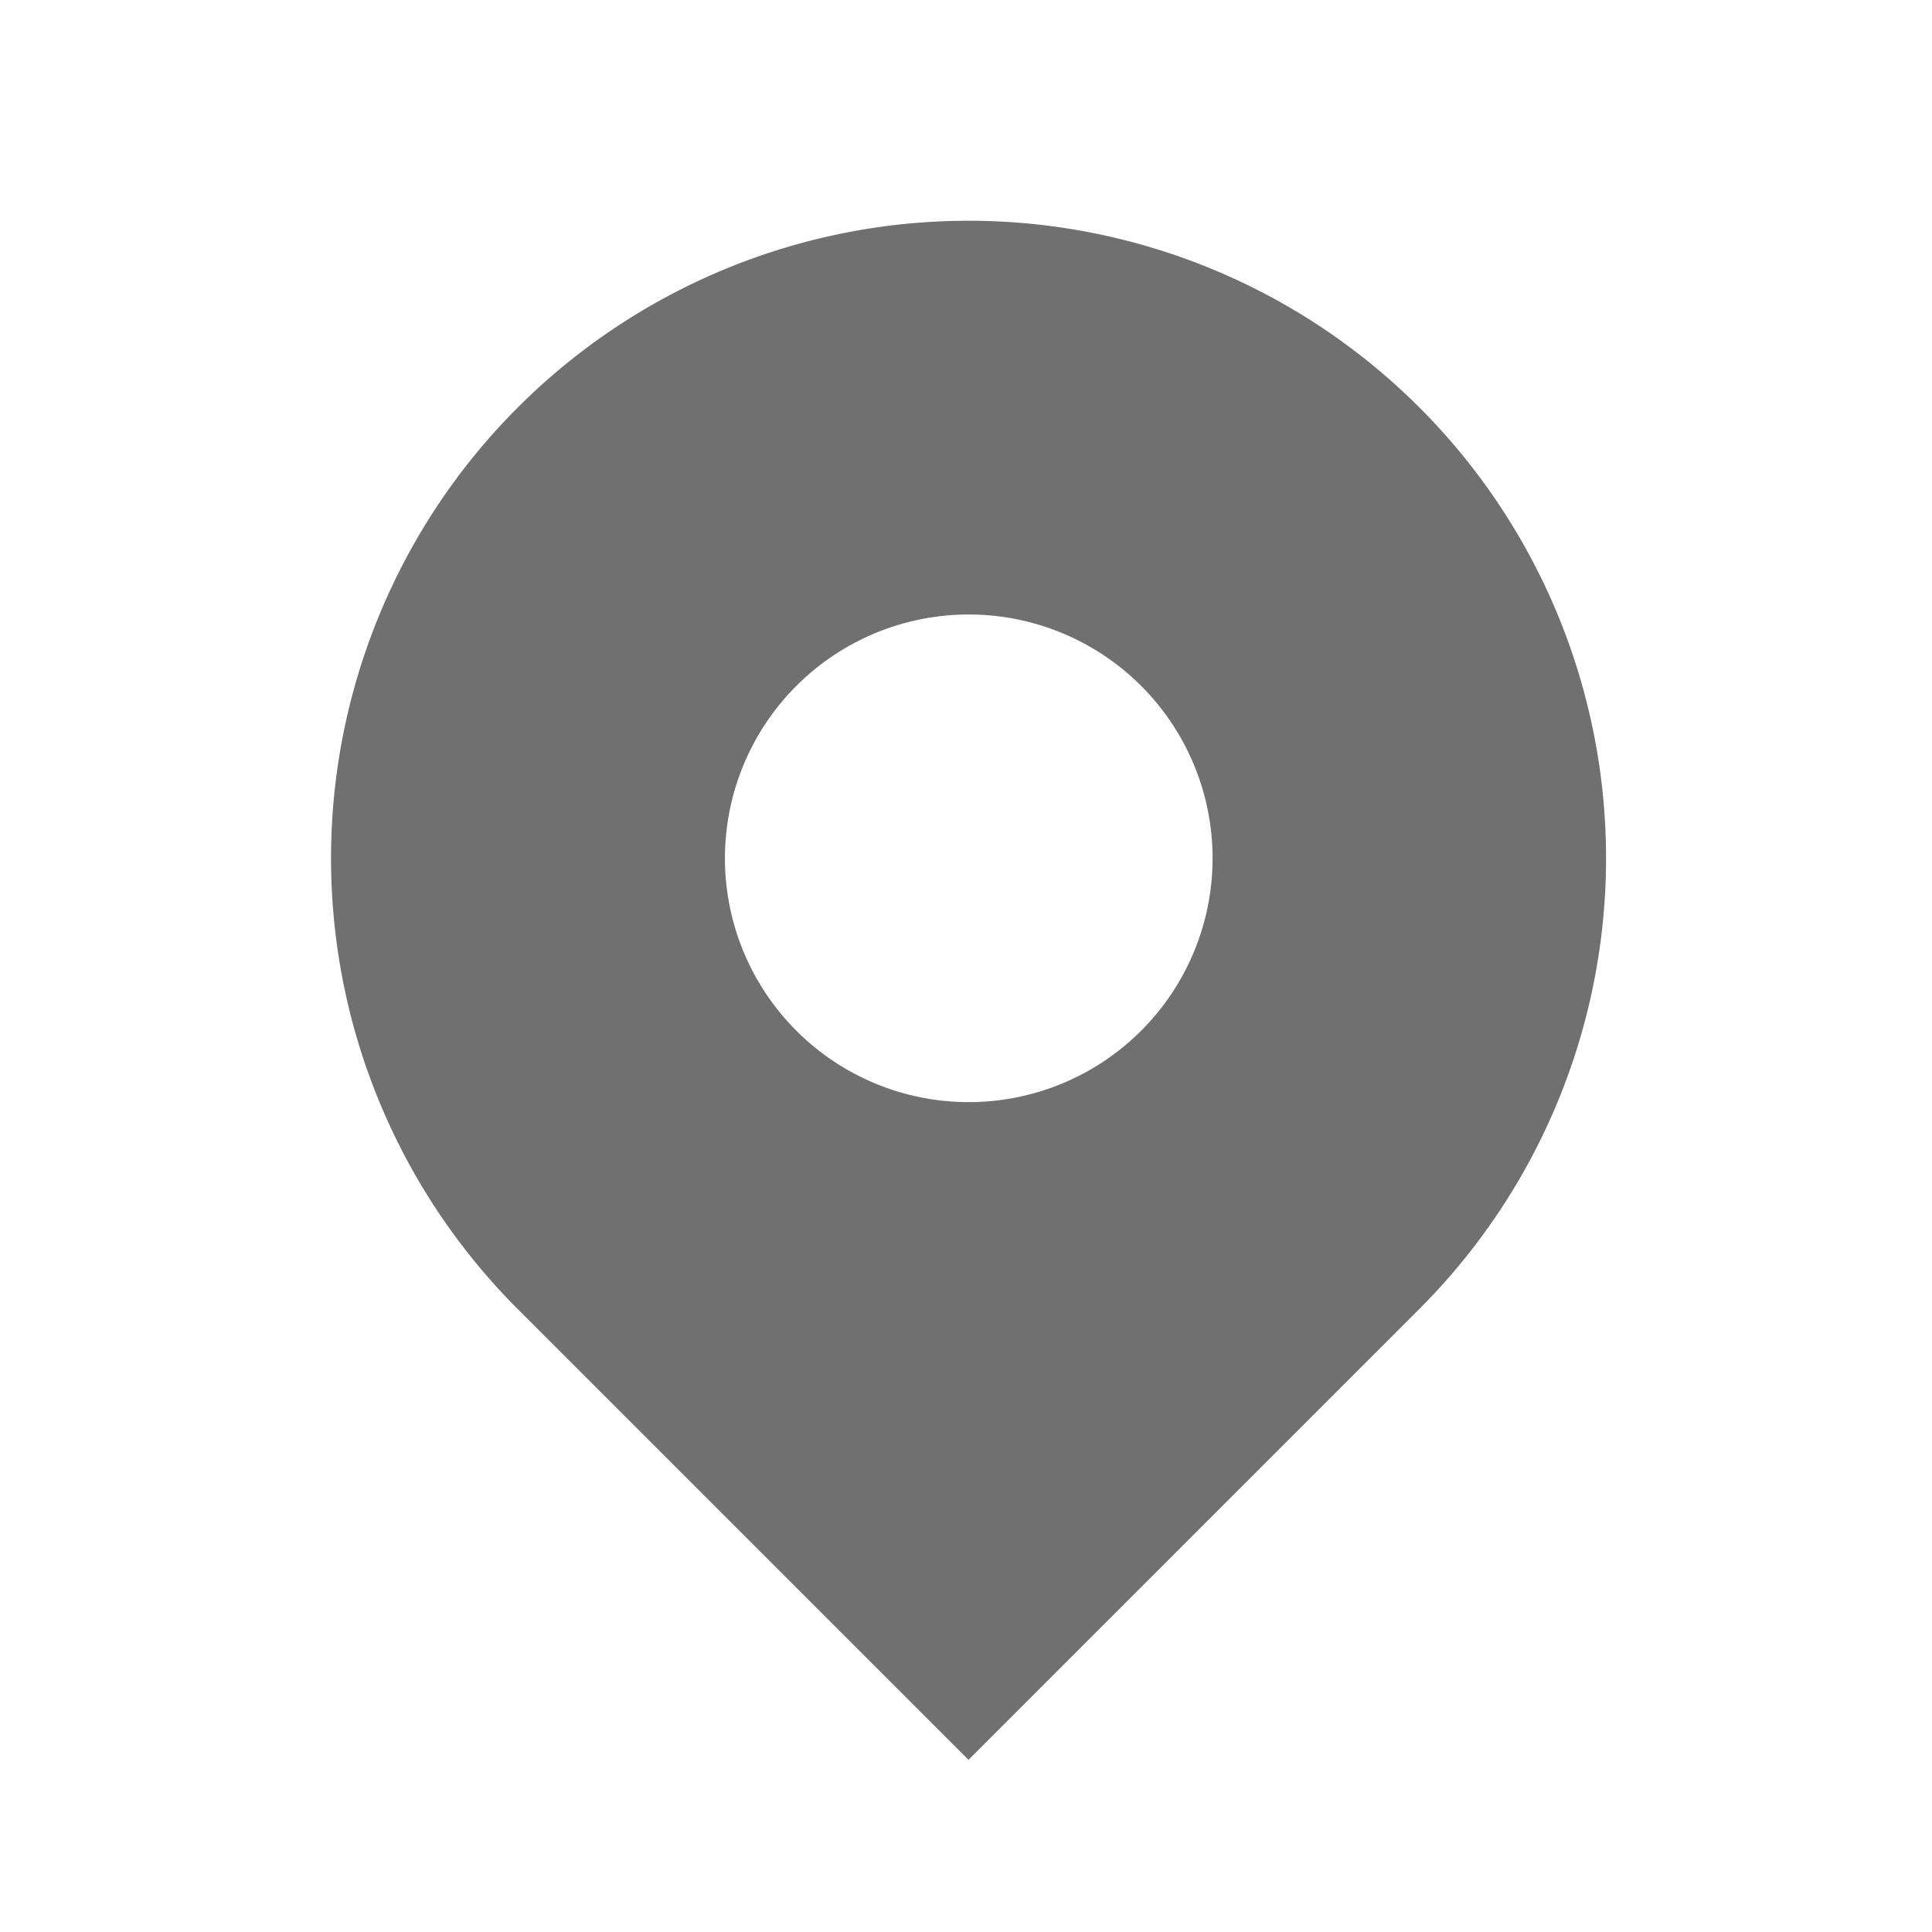 <svg xmlns="http://www.w3.org/2000/svg" xmlns:xlink="http://www.w3.org/1999/xlink" width="35" height="35" viewBox="0 0 35 35">
  <defs>
    <clipPath id="clip-path">
      <rect id="長方形_692" data-name="長方形 692" width="35" height="35" transform="translate(406 333)" fill="#fff" stroke="#707070" stroke-width="1"/>
    </clipPath>
  </defs>
  <g id="マスクグループ_21" data-name="マスクグループ 21" transform="translate(-406 -333)" clip-path="url(#clip-path)">
    <g id="グループ_1115" data-name="グループ 1115" transform="translate(368.079 336.998)">
      <path id="パス_2392" data-name="パス 2392" d="M63.636,3.385A11.549,11.549,0,0,0,47.3,19.717l8.166,8.166,8.166-8.166A11.549,11.549,0,0,0,63.636,3.385ZM55.47,15.968a4.417,4.417,0,1,1,4.418-4.417A4.417,4.417,0,0,1,55.47,15.968Z" transform="translate(0 0)" fill="#707070"/>
    </g>
  </g>
</svg>
